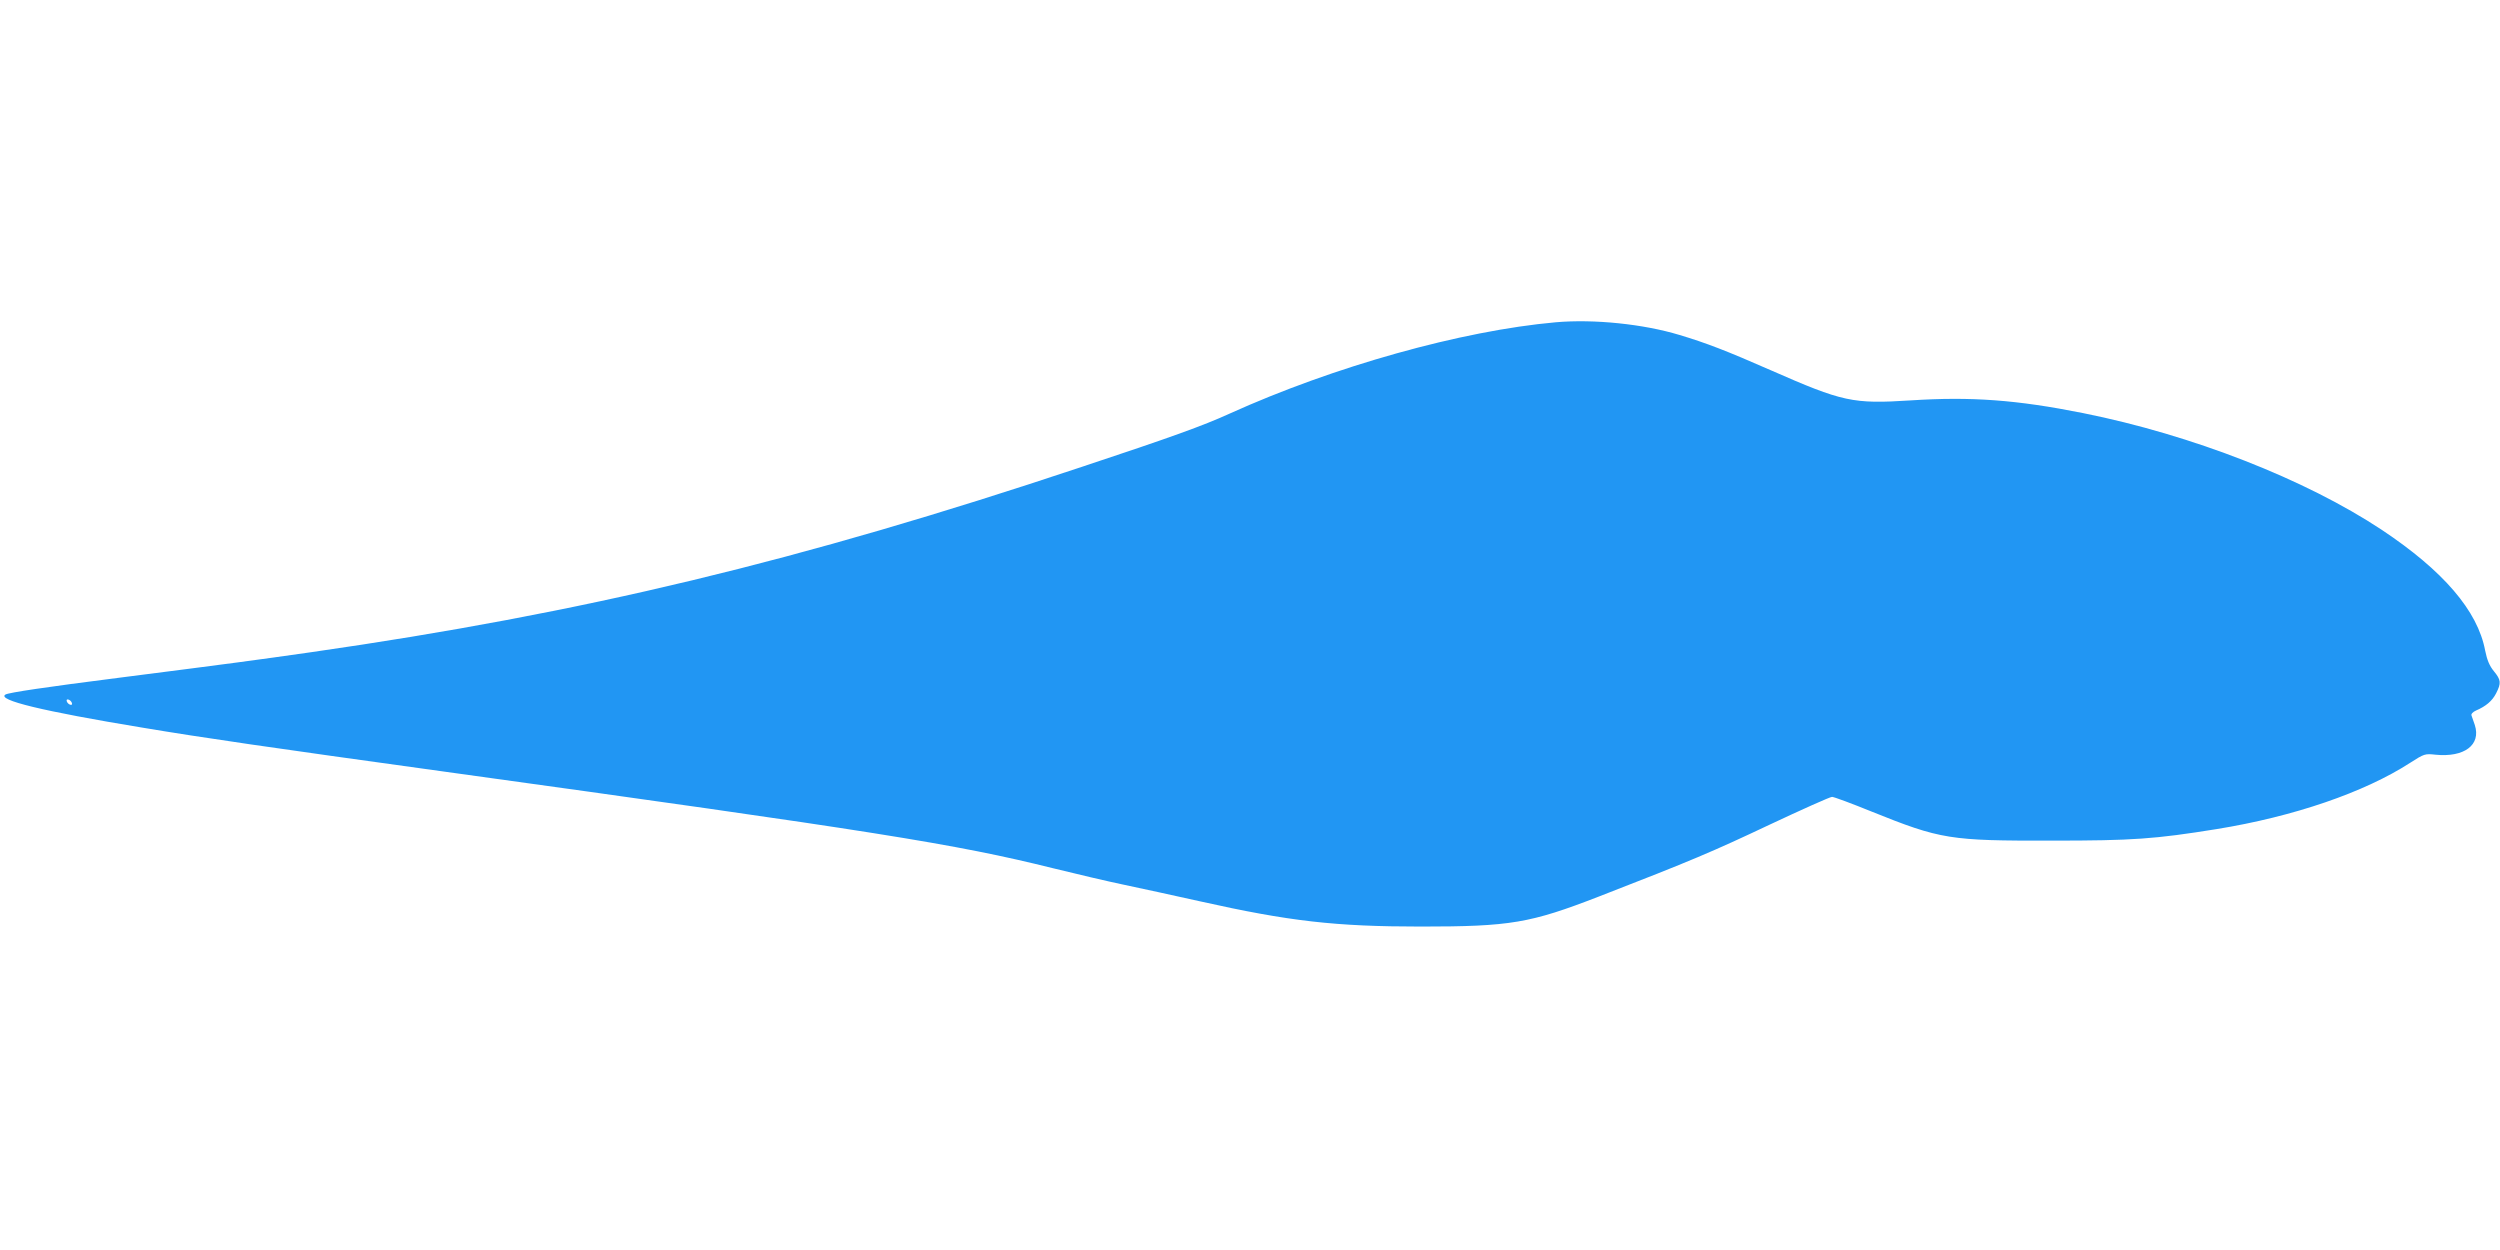 <?xml version="1.0" standalone="no"?>
<!DOCTYPE svg PUBLIC "-//W3C//DTD SVG 20010904//EN"
 "http://www.w3.org/TR/2001/REC-SVG-20010904/DTD/svg10.dtd">
<svg version="1.0" xmlns="http://www.w3.org/2000/svg"
 width="1280pt" height="640pt" viewBox="0 0 1280 640"
 preserveAspectRatio="xMidYMid meet">
<g transform="translate(0,640) scale(0.1,-0.1)"
fill="#2196f3" stroke="none">
<path d="M7966 4750 c-483 -43 -1136 -226 -1671 -468 -136 -62 -300 -121 -755
-272 -1451 -484 -2553 -749 -3945 -949 -302 -43 -383 -54 -985 -131 -378 -48
-565 -76 -582 -86 -46 -28 189 -85 698 -169 317 -53 647 -101 1544 -225 2219
-307 2621 -371 3120 -495 118 -29 283 -68 365 -85 83 -17 258 -56 390 -85 456
-102 692 -129 1130 -129 458 0 559 17 912 154 477 185 582 230 872 367 166 78
311 143 321 143 10 0 101 -34 202 -75 355 -143 401 -150 923 -149 416 0 527 8
844 59 395 64 757 188 992 340 70 45 75 47 128 41 148 -15 235 50 202 152 -7
20 -15 43 -17 49 -3 7 7 18 23 25 51 22 83 49 103 88 27 53 25 69 -11 113 -23
28 -35 57 -45 106 -38 204 -215 409 -529 618 -391 259 -971 486 -1530 598
-340 68 -574 85 -882 65 -297 -19 -347 -8 -718 155 -223 98 -329 139 -466 180
-185 56 -437 82 -633 65z m-7598 -1949 c3 -8 -1 -12 -9 -9 -7 2 -15 10 -17 17
-3 8 1 12 9 9 7 -2 15 -10 17 -17z"/>
</g>
</svg>
